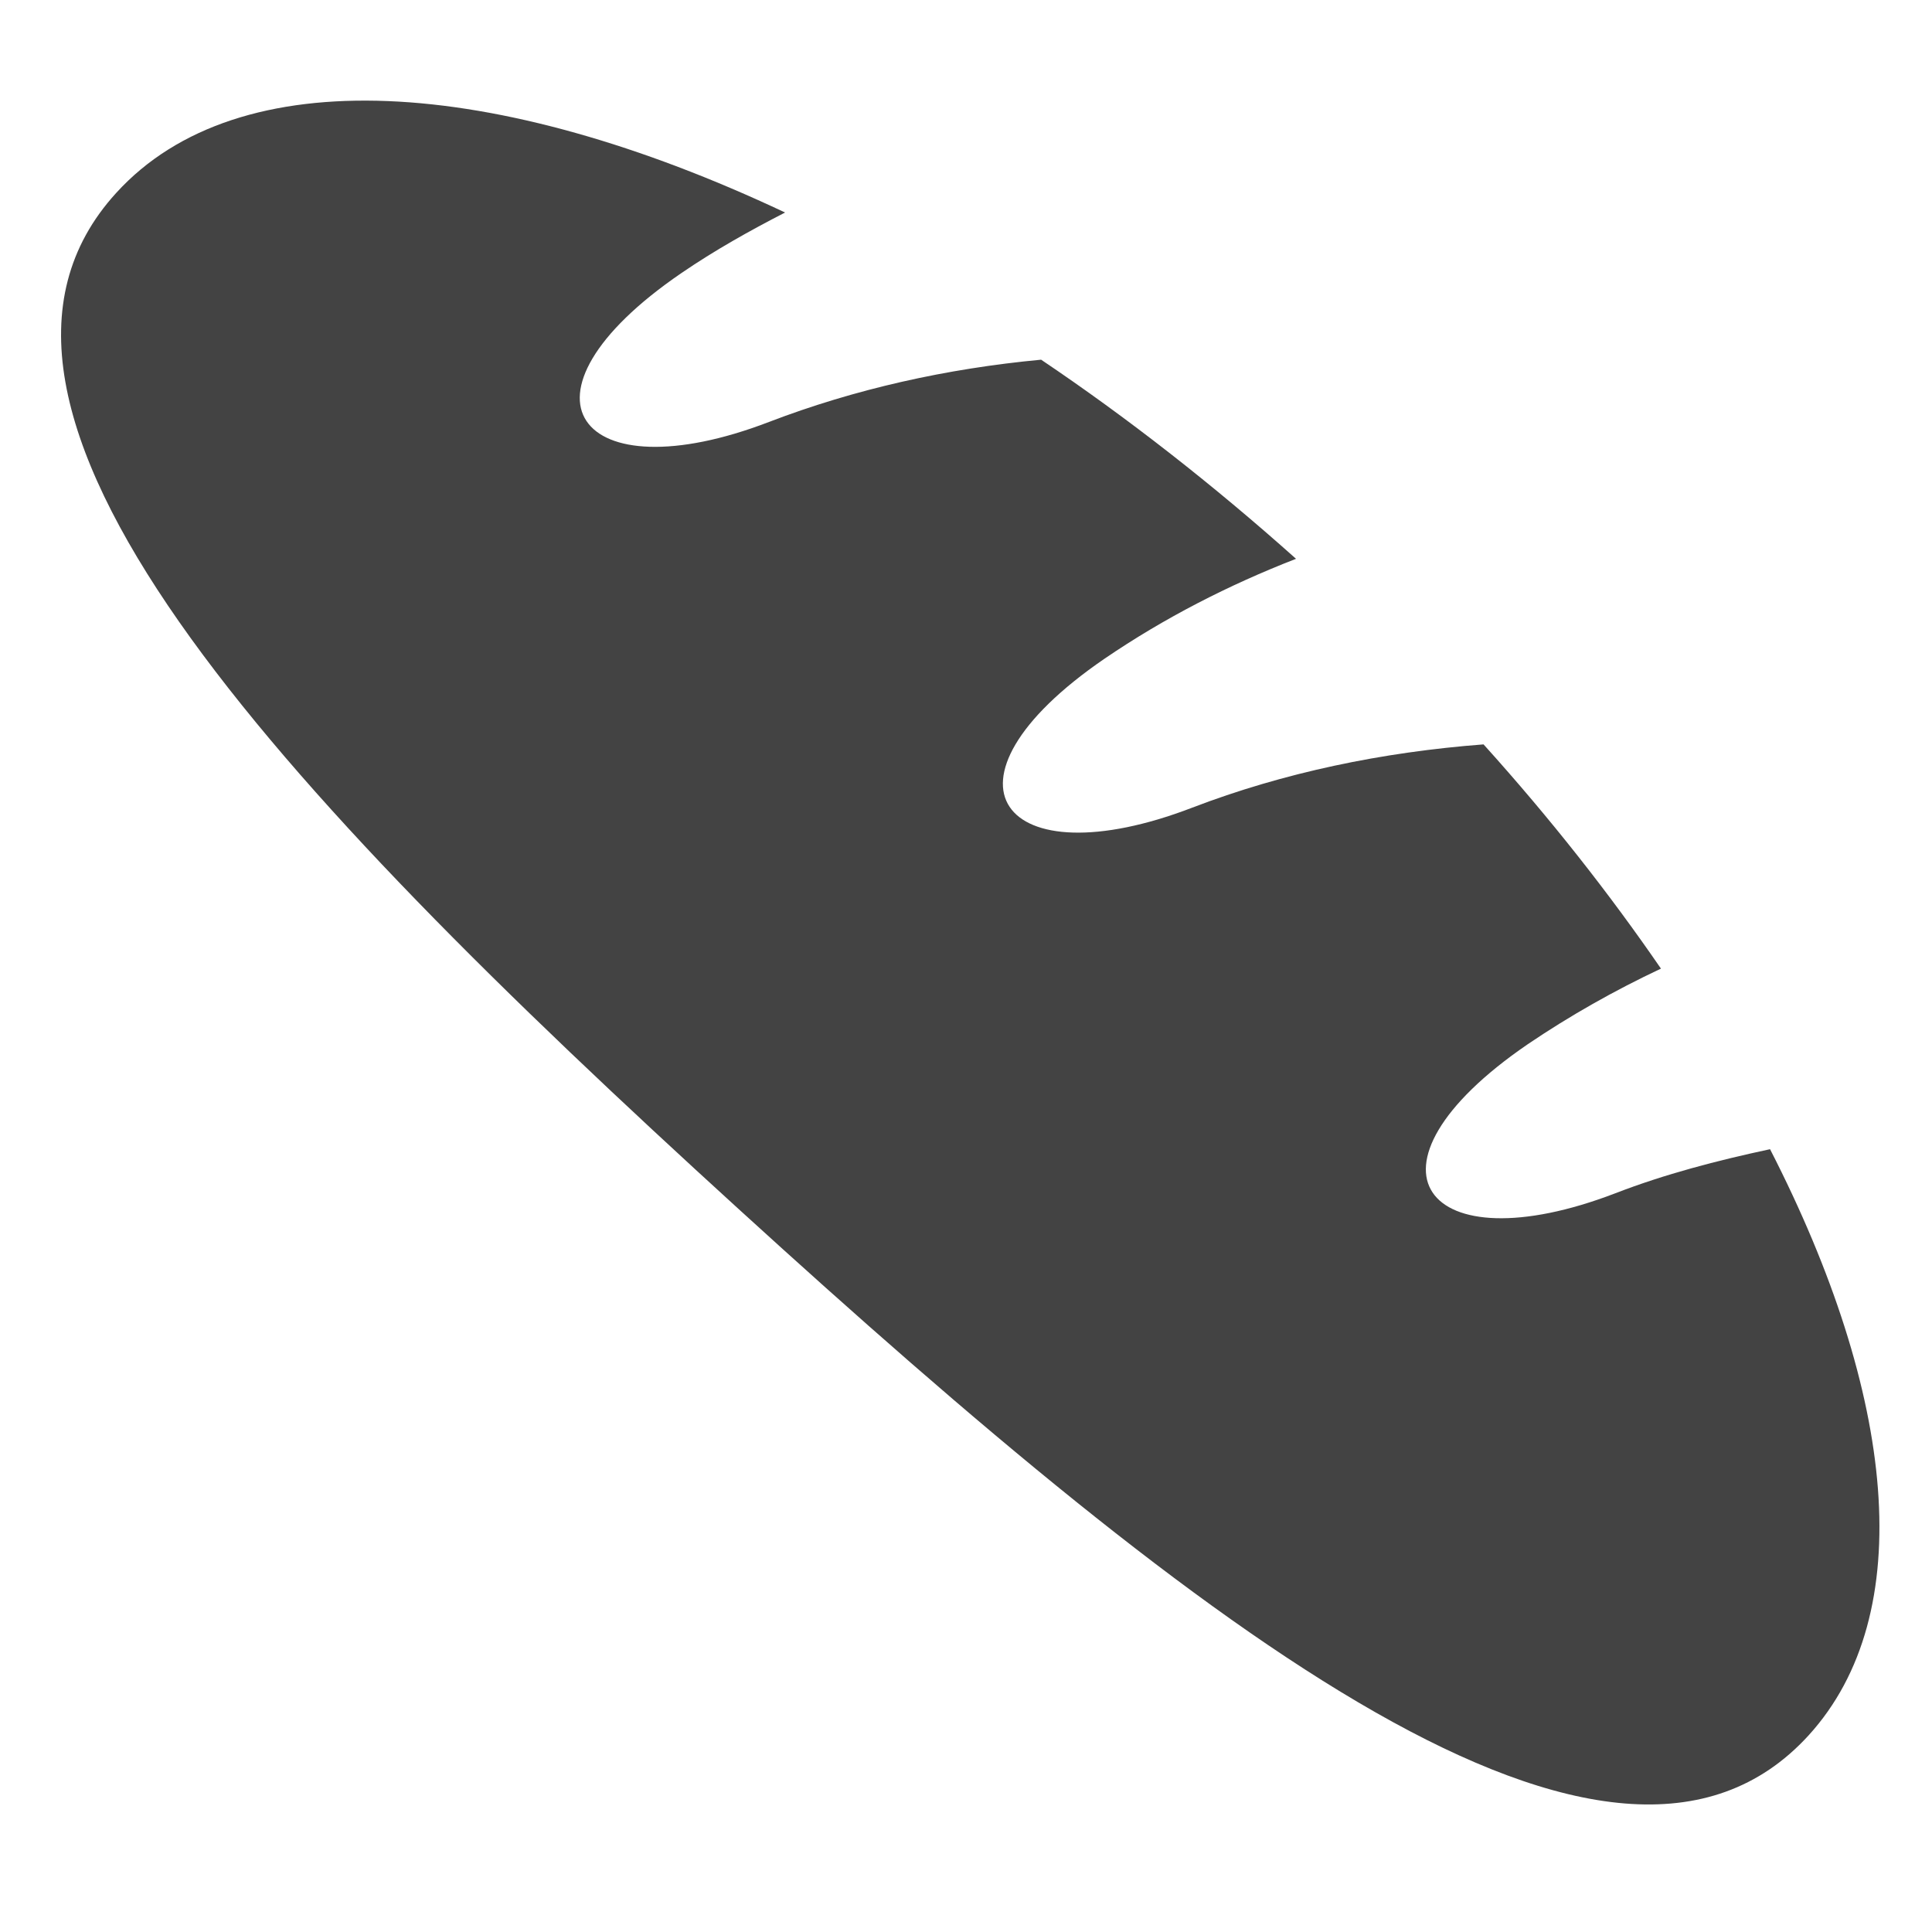 <?xml version="1.0" encoding="utf-8"?>
<!-- Uploaded to: SVG Repo, www.svgrepo.com, Generator: SVG Repo Mixer Tools -->
<svg width="800px" height="800px" viewBox="-0.5 0 17 17" version="1.1" xmlns="http://www.w3.org/2000/svg" xmlns:xlink="http://www.w3.org/1999/xlink" class="si-glyph si-glyph-bread">
    
    <title>811</title>
    
    <defs>
</defs>
    <g stroke="none" stroke-width="1" fill="none" fill-rule="evenodd">
        <path d="M12.942,9.189 C13.314,8.937 13.707,8.715 14.115,8.523 C13.664,7.867 13.144,7.204 12.554,6.55 C11.662,6.618 10.796,6.798 9.99,7.107 C8.317,7.75 7.636,6.88 9.219,5.796 C9.744,5.438 10.31,5.148 10.904,4.917 C10.167,4.259 9.413,3.671 8.661,3.165 C7.83,3.243 7.023,3.423 6.266,3.713 C4.595,4.355 3.912,3.485 5.497,2.402 C5.788,2.203 6.095,2.031 6.408,1.87 C3.859,0.668 1.6,0.515 0.523,1.697 C-1.196,3.581 1.888,6.893 6.002,10.641 C10.113,14.389 13.693,17.155 15.414,15.27 C16.387,14.202 16.181,12.269 15.075,10.112 C14.608,10.212 14.15,10.331 13.713,10.5 C12.039,11.143 11.357,10.274 12.942,9.189 L12.942,9.189 Z" fill="#434343" class="si-glyph-fill">
</path>
    </g>
</svg>